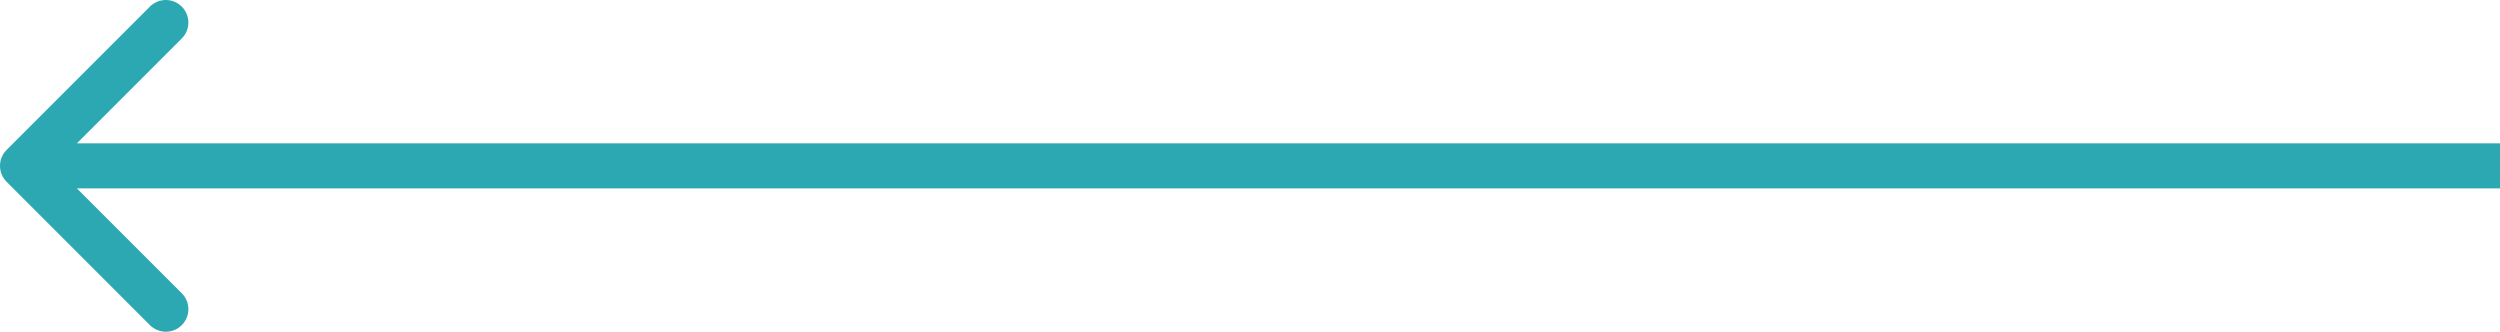 <?xml version="1.0" encoding="UTF-8"?> <svg xmlns="http://www.w3.org/2000/svg" width="444" height="59" viewBox="0 0 444 59" fill="none"> <path d="M1.172 26.629C-0.391 28.191 -0.391 30.723 1.172 32.285L26.627 57.741C28.189 59.303 30.722 59.303 32.284 57.741C33.846 56.179 33.846 53.647 32.284 52.084L9.657 29.457L32.284 6.83C33.846 5.268 33.846 2.735 32.284 1.173C30.722 -0.389 28.189 -0.389 26.627 1.173L1.172 26.629ZM444 25.457L4 25.457V33.457L444 33.457V25.457Z" fill="#2BA8B1"></path> </svg> 